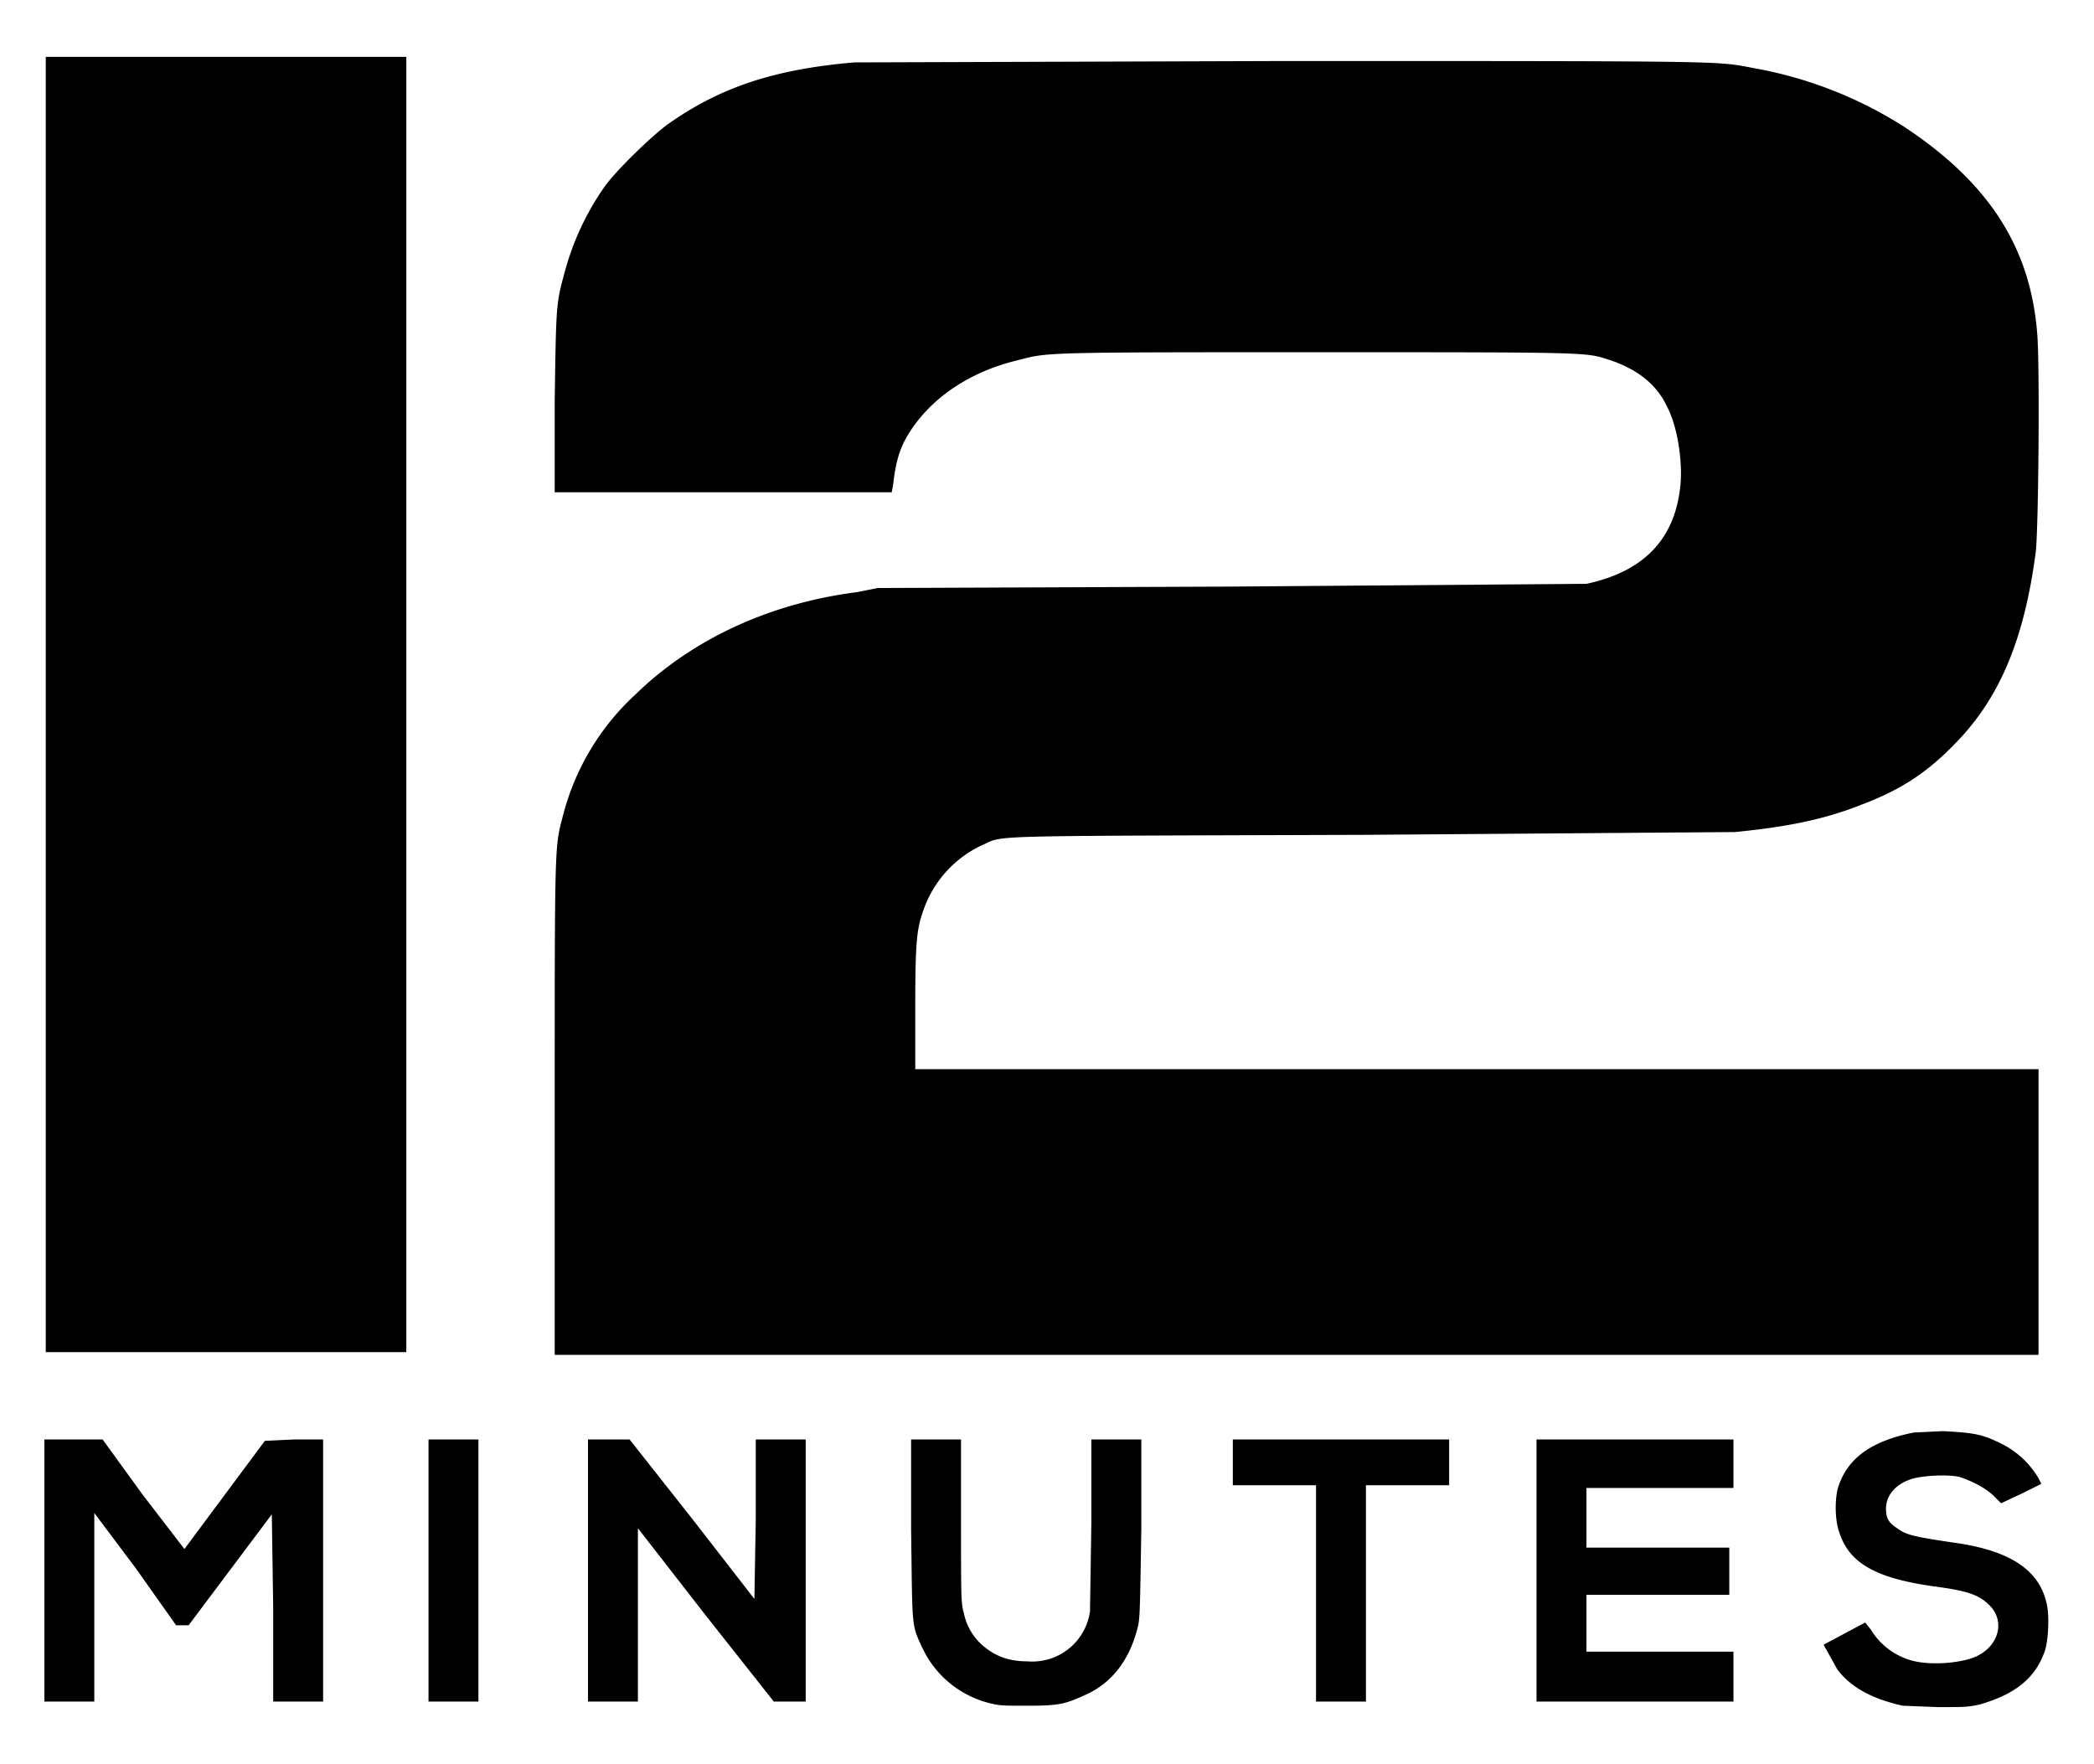 <svg xmlns="http://www.w3.org/2000/svg" viewBox="0 0 1510 1272"><path d="M33 508v467h260V41H33v467zM616 45c-58 5-97 18-135 45-12 9-38 34-46 46a195 195 0 0 0-28 61c-6 22-6 23-7 93v65h243l1-5c2-18 5-28 13-40 16-24 43-42 76-50 23-6 16-6 217-6 204 0 193 0 212 6 20 7 33 18 40 33 7 13 11 36 10 54-3 41-26 65-68 74l-258 2-253 1-15 3c-63 8-119 34-160 74a179 179 0 0 0-52 87c-6 23-6 17-6 212v177h1070V771H660v-44c0-48 1-57 6-71a81 81 0 0 1 41-46c19-8-10-7 278-8l266-2c41-4 67-10 92-20 29-11 48-24 68-45 32-33 49-76 57-137 2-17 3-137 1-158-5-62-35-108-95-148a299 299 0 0 0-110-43c-26-5-16-5-339-5l-309 1zm764 988c-30 6-47 18-54 38-3 8-3 24 0 33 7 23 26 34 69 40 23 3 32 6 39 13 12 11 8 29-8 37-10 5-31 7-45 4a50 50 0 0 1-32-23l-4-5-30 16 10 18c10 13 25 21 47 26l26 1c19 0 21 0 30-2 24-7 39-18 46-37 3-7 4-26 2-35-5-24-25-38-63-44-34-5-38-6-45-11-6-4-8-7-8-14 0-9 6-17 17-21 8-3 27-4 36-2 9 3 19 8 25 14l5 5 15-7 14-7-2-4a64 64 0 0 0-29-26c-12-6-20-7-40-8l-21 1zM32 1133v94h36v-136l30 40 29 41h9l30-40 30-40 1 67v68h36v-189h-21l-21 1-29 39-29 39-30-39-29-40H32v95zm277 0v94h36v-189h-36v95zm115 0v94h36v-125l49 63 49 62h23v-189h-36v57l-1 58-45-58-45-57h-30v95zm233-31c1 72 0 69 8 86a73 73 0 0 0 48 40c8 2 10 2 28 2 22 0 27-1 42-8 18-8 31-24 37-47 2-7 2-9 3-72v-65h-36v59l-1 65a42 42 0 0 1-45 36c-14 0-24-4-33-12a42 42 0 0 1-13-23c-2-7-2-11-2-66v-59h-36v64zm232-47v16h60v156h36v-156h60v-33H889v17zm219 78v94h142v-36h-106v-41h103v-34h-103v-43h106v-35h-142v95z"/></svg>